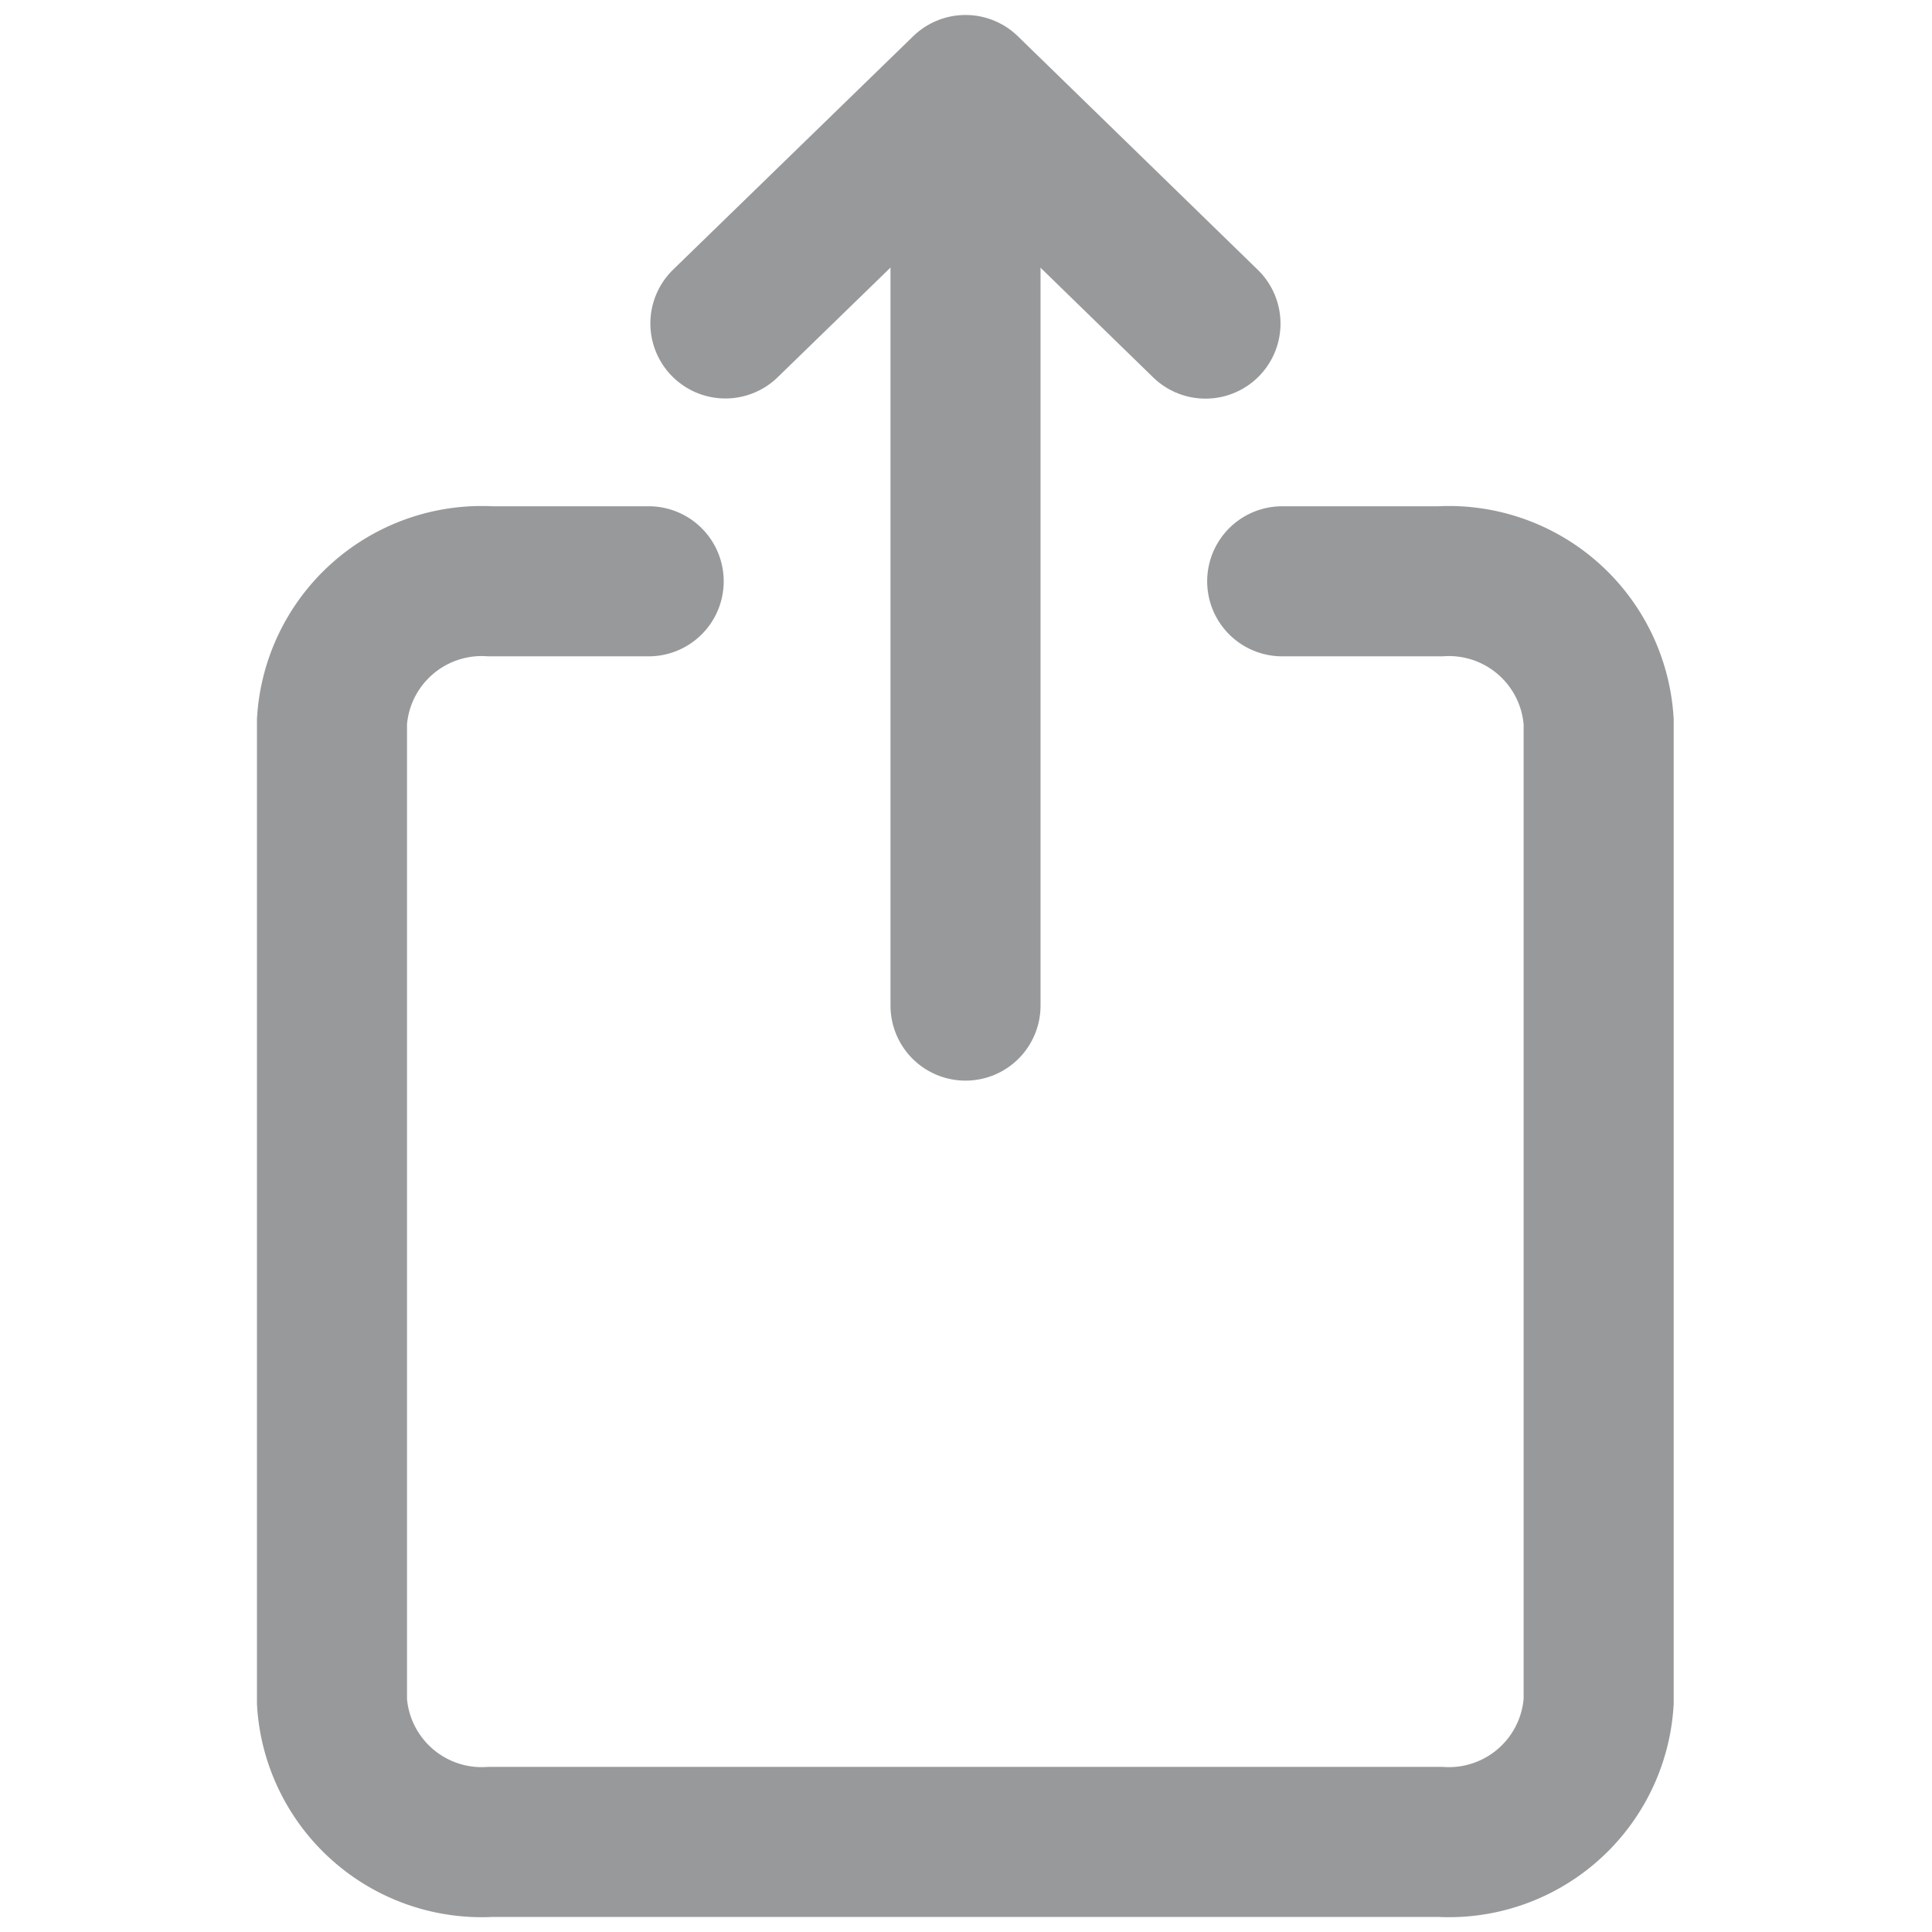 <svg xmlns="http://www.w3.org/2000/svg" xmlns:xlink="http://www.w3.org/1999/xlink" width="24" height="24" viewBox="0 0 24 24"><defs><clipPath id="a"><rect width="17.988" height="24" fill="none"/></clipPath></defs><g transform="translate(-43 40)"><rect width="24" height="24" transform="translate(43 -40)" fill="none"/><g transform="translate(46 -40)"><g clip-path="url(#a)"><path d="M4.866,6.017H2.9A1.864,1.864,0,0,0,.932,7.757v12.18A1.864,1.864,0,0,0,2.9,21.677H14.7a1.864,1.864,0,0,0,1.967-1.74V7.757A1.864,1.864,0,0,0,14.7,6.017H12.736" transform="translate(0.192 1.204)" fill="none" stroke="#97999b" stroke-linecap="round" stroke-miterlimit="10" stroke-width="1.864"/><line y1="11.186" transform="translate(8.994 1.306)" fill="none" stroke="#97999b" stroke-linecap="round" stroke-miterlimit="10" stroke-width="1.864"/><path d="M10.948,3.834,7.967.932l-2.983,2.9" transform="translate(1.027 0.186)" fill="none" stroke="#97999b" stroke-linecap="round" stroke-linejoin="round" stroke-width="1.864"/></g></g></g></svg>